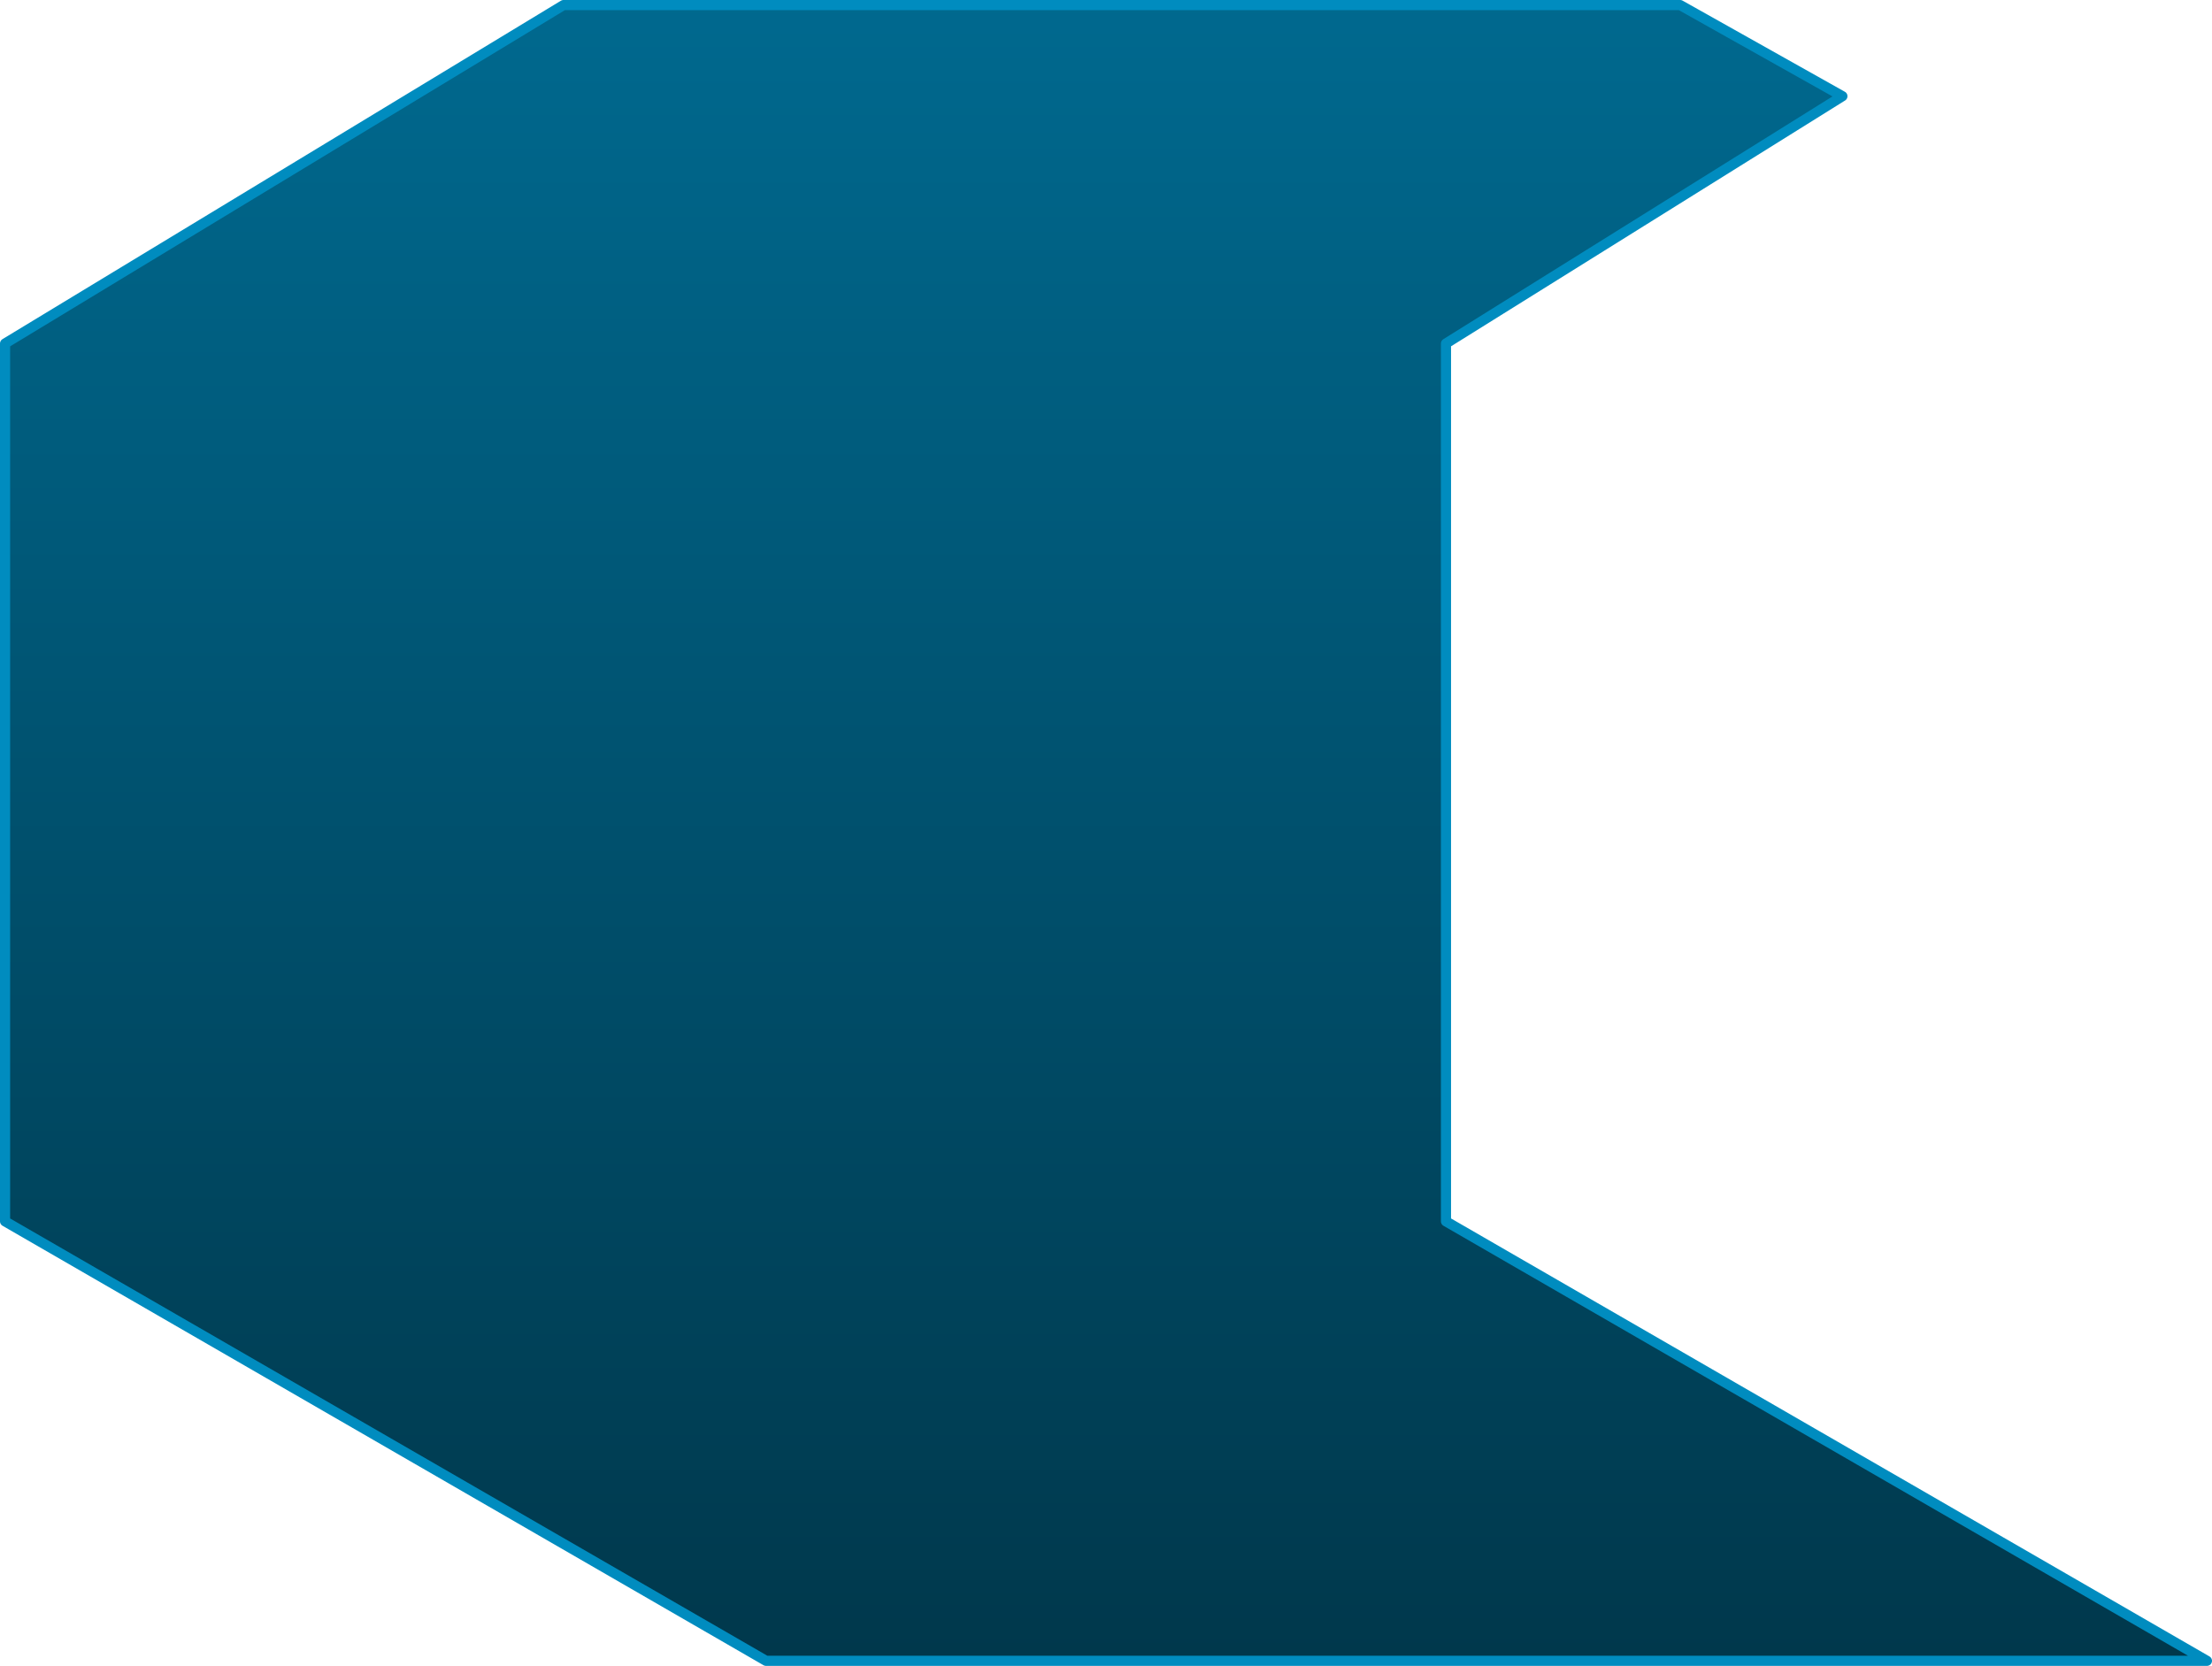 <?xml version="1.0" encoding="UTF-8" standalone="no"?>
<svg xmlns:xlink="http://www.w3.org/1999/xlink" height="329.05px" width="436.9px" xmlns="http://www.w3.org/2000/svg">
  <g transform="matrix(1.0, 0.0, 0.0, 1.0, -36.8, -68.65)">
    <path d="M368.65 69.65 L400.7 87.65 322.4 136.5 322.4 309.9 472.7 396.7 188.1 396.7 37.8 309.9 37.8 136.5 148.1 69.65 368.65 69.65" fill="url(#gradient0)" fill-rule="evenodd" stroke="none"/>
    <path d="M368.65 69.65 L148.1 69.65 37.8 136.5 37.8 309.9 188.1 396.7 472.7 396.7 322.4 309.9 322.4 136.5 400.7 87.65 368.65 69.65 Z" fill="none" stroke="#008cbf" stroke-linecap="round" stroke-linejoin="round" stroke-width="2.0"/>
  </g>
  <defs>
    <linearGradient gradientTransform="matrix(0.0, 0.2, -0.266, 0.0, 122.95, 231.8)" gradientUnits="userSpaceOnUse" id="gradient0" spreadMethod="pad" x1="-819.2" x2="819.2">
      <stop offset="0.0" stop-color="#00698f"/>
      <stop offset="1.0" stop-color="#00384c"/>
    </linearGradient>
  </defs>
</svg>
